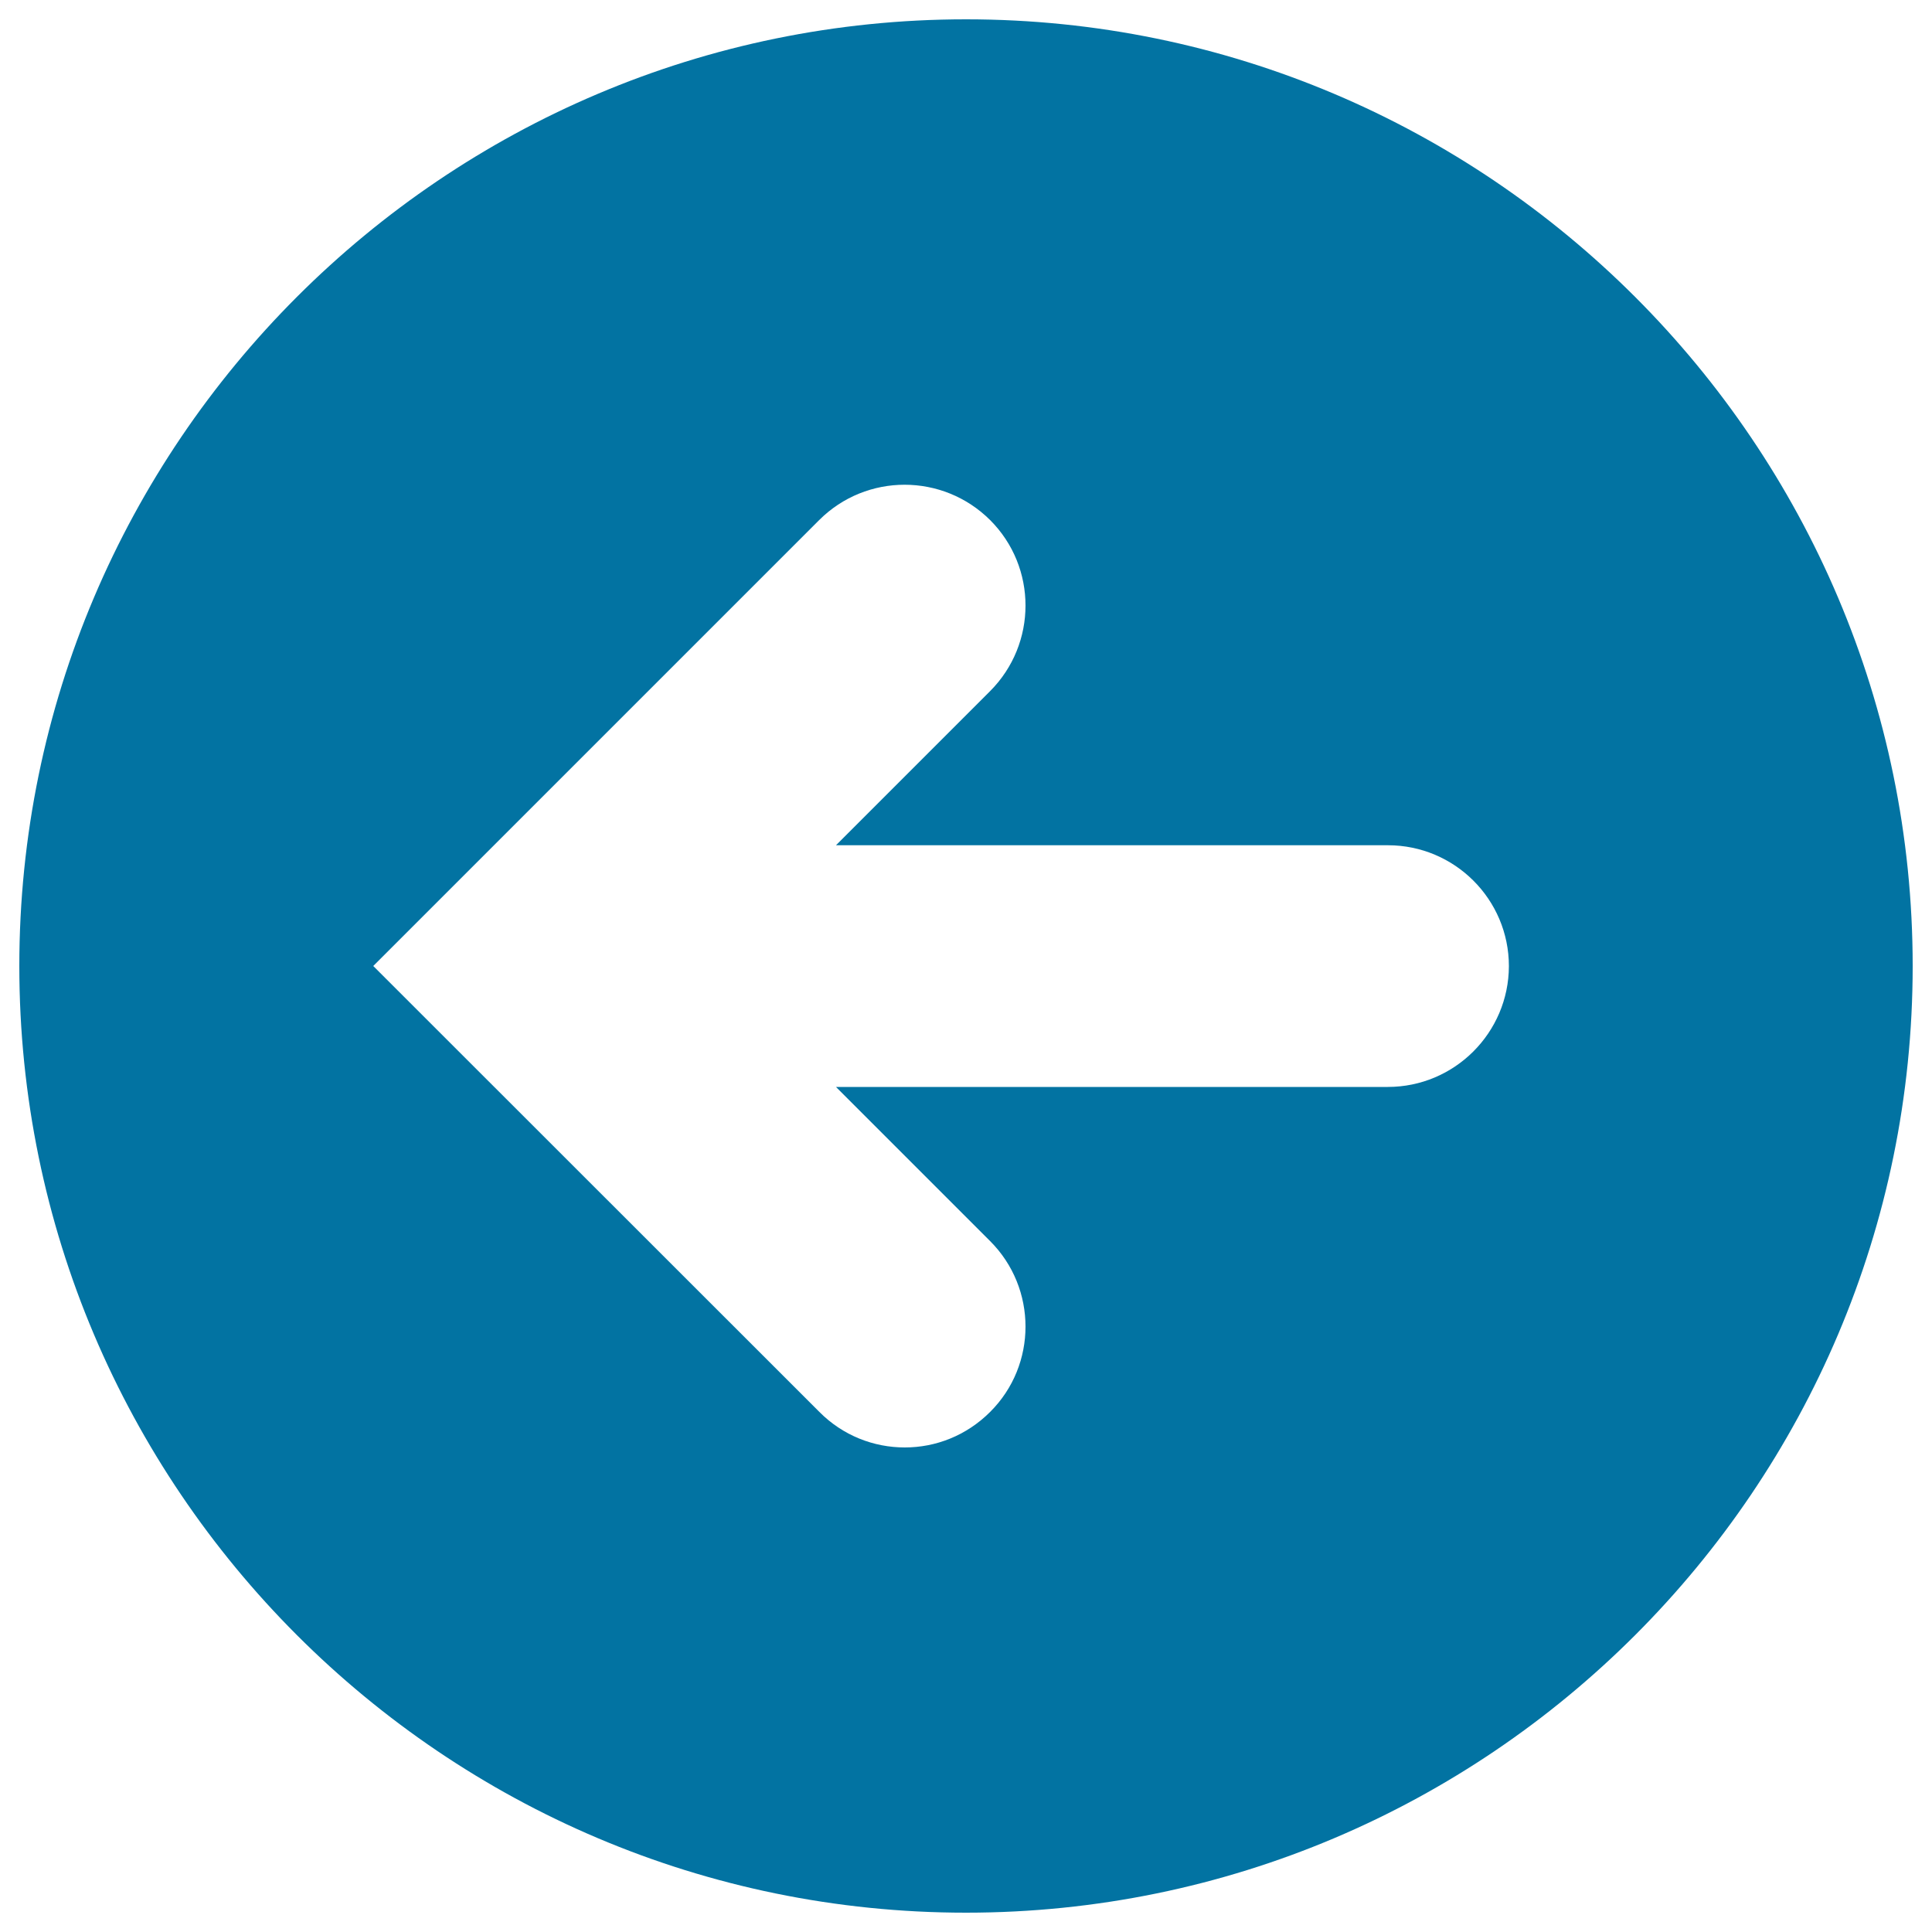 <svg xmlns="http://www.w3.org/2000/svg" viewBox="0 0 1000 1000" style="fill:#0273a2">
<title>Arrow Pointing To Left Inside A Circle SVG icon</title>
<g><path d="M500,10C229.8,10,10,229.8,10,500c0,270.2,219.8,490,490,490c270.3,0,490-219.8,490-490C990,229.8,770.2,10,500,10z M718.3,562.6H432.7l79.8,79.8c24.4,24.4,24.4,64.1,0,88.4c-12.3,12.3-28.2,18.4-44.2,18.4c-16,0-32-6.1-44.2-18.4L193.2,500L424,269.2c24.4-24.4,64-24.4,88.5,0c24.4,24.4,24.4,64,0,88.5l-79.8,79.8h285.7c34.5,0,62.6,28,62.6,62.6C780.9,534.5,752.9,562.6,718.3,562.6z"/></g>
</svg>